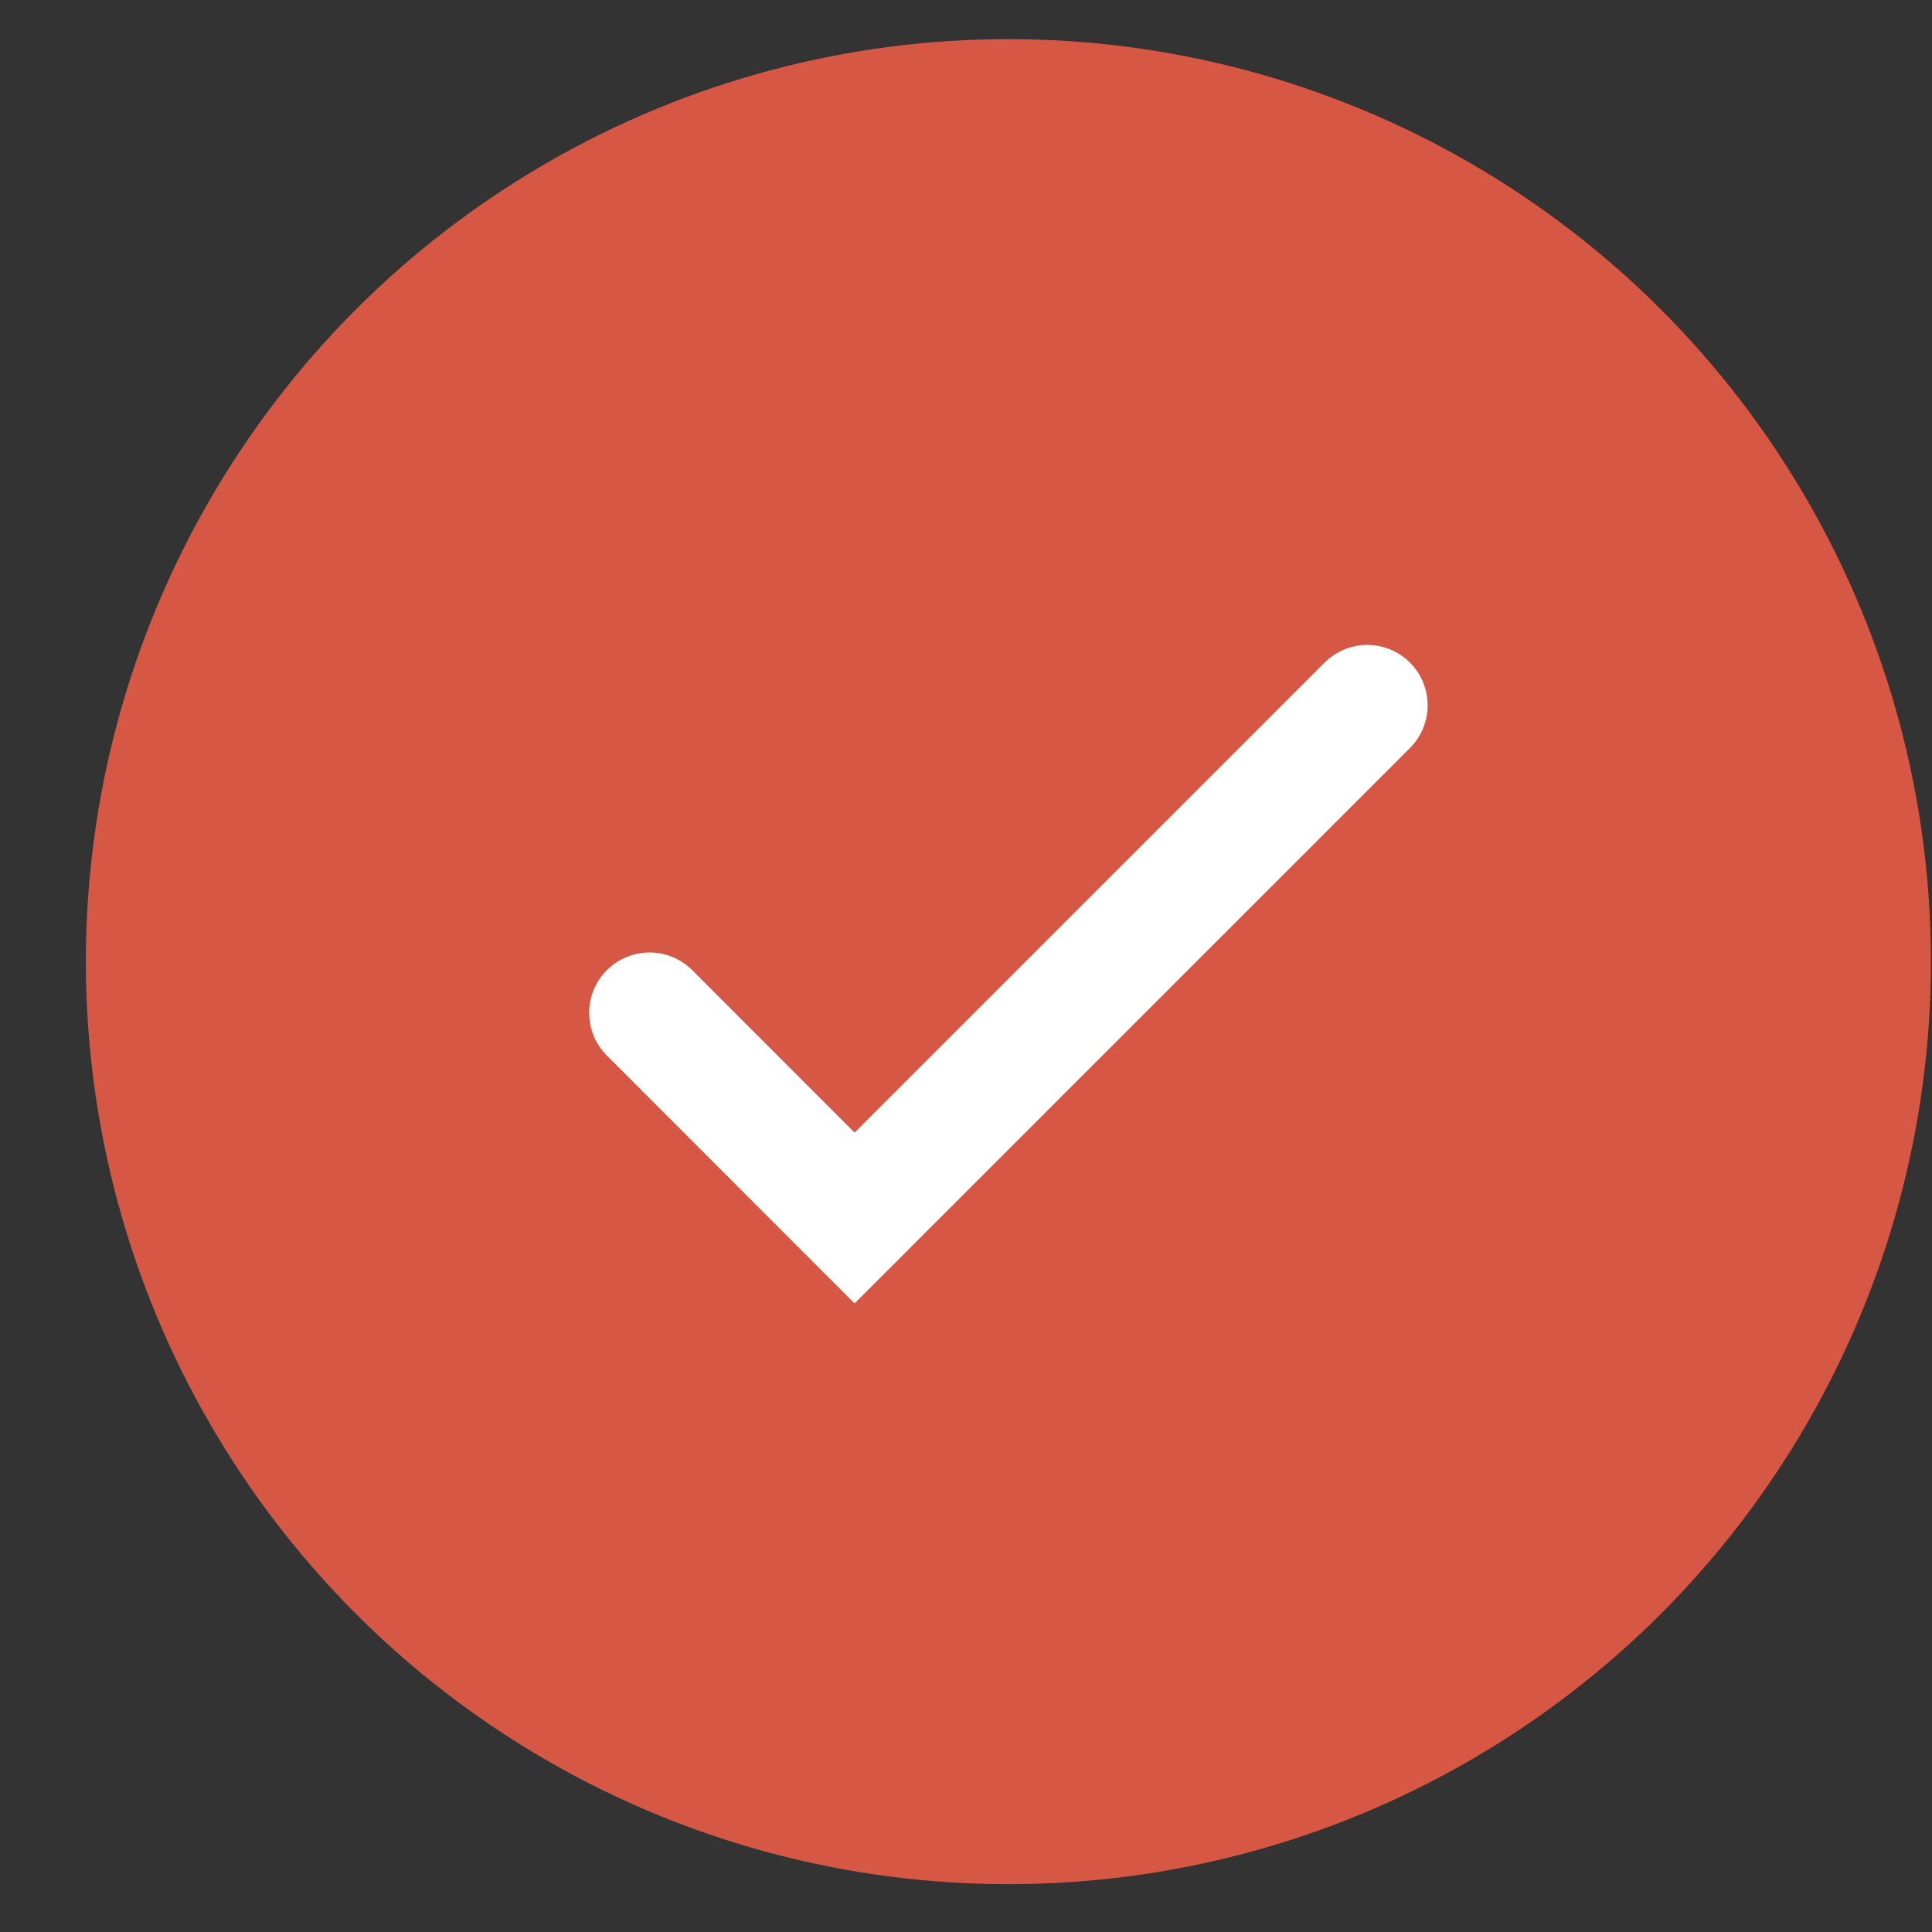 <?xml version="1.0" encoding="UTF-8"?> <svg xmlns="http://www.w3.org/2000/svg" width="16" height="16" viewBox="0 0 16 16" fill="none"><rect x="0" y="0" width="16" height="16" fill="#333333" stroke="none"/><circle cx="8.351" cy="7.964" r="7.64" fill="#D65744"></circle><path d="M5.379 8.388L7.077 10.087L11.323 5.841" stroke="white" stroke-linecap="round"></path></svg> 